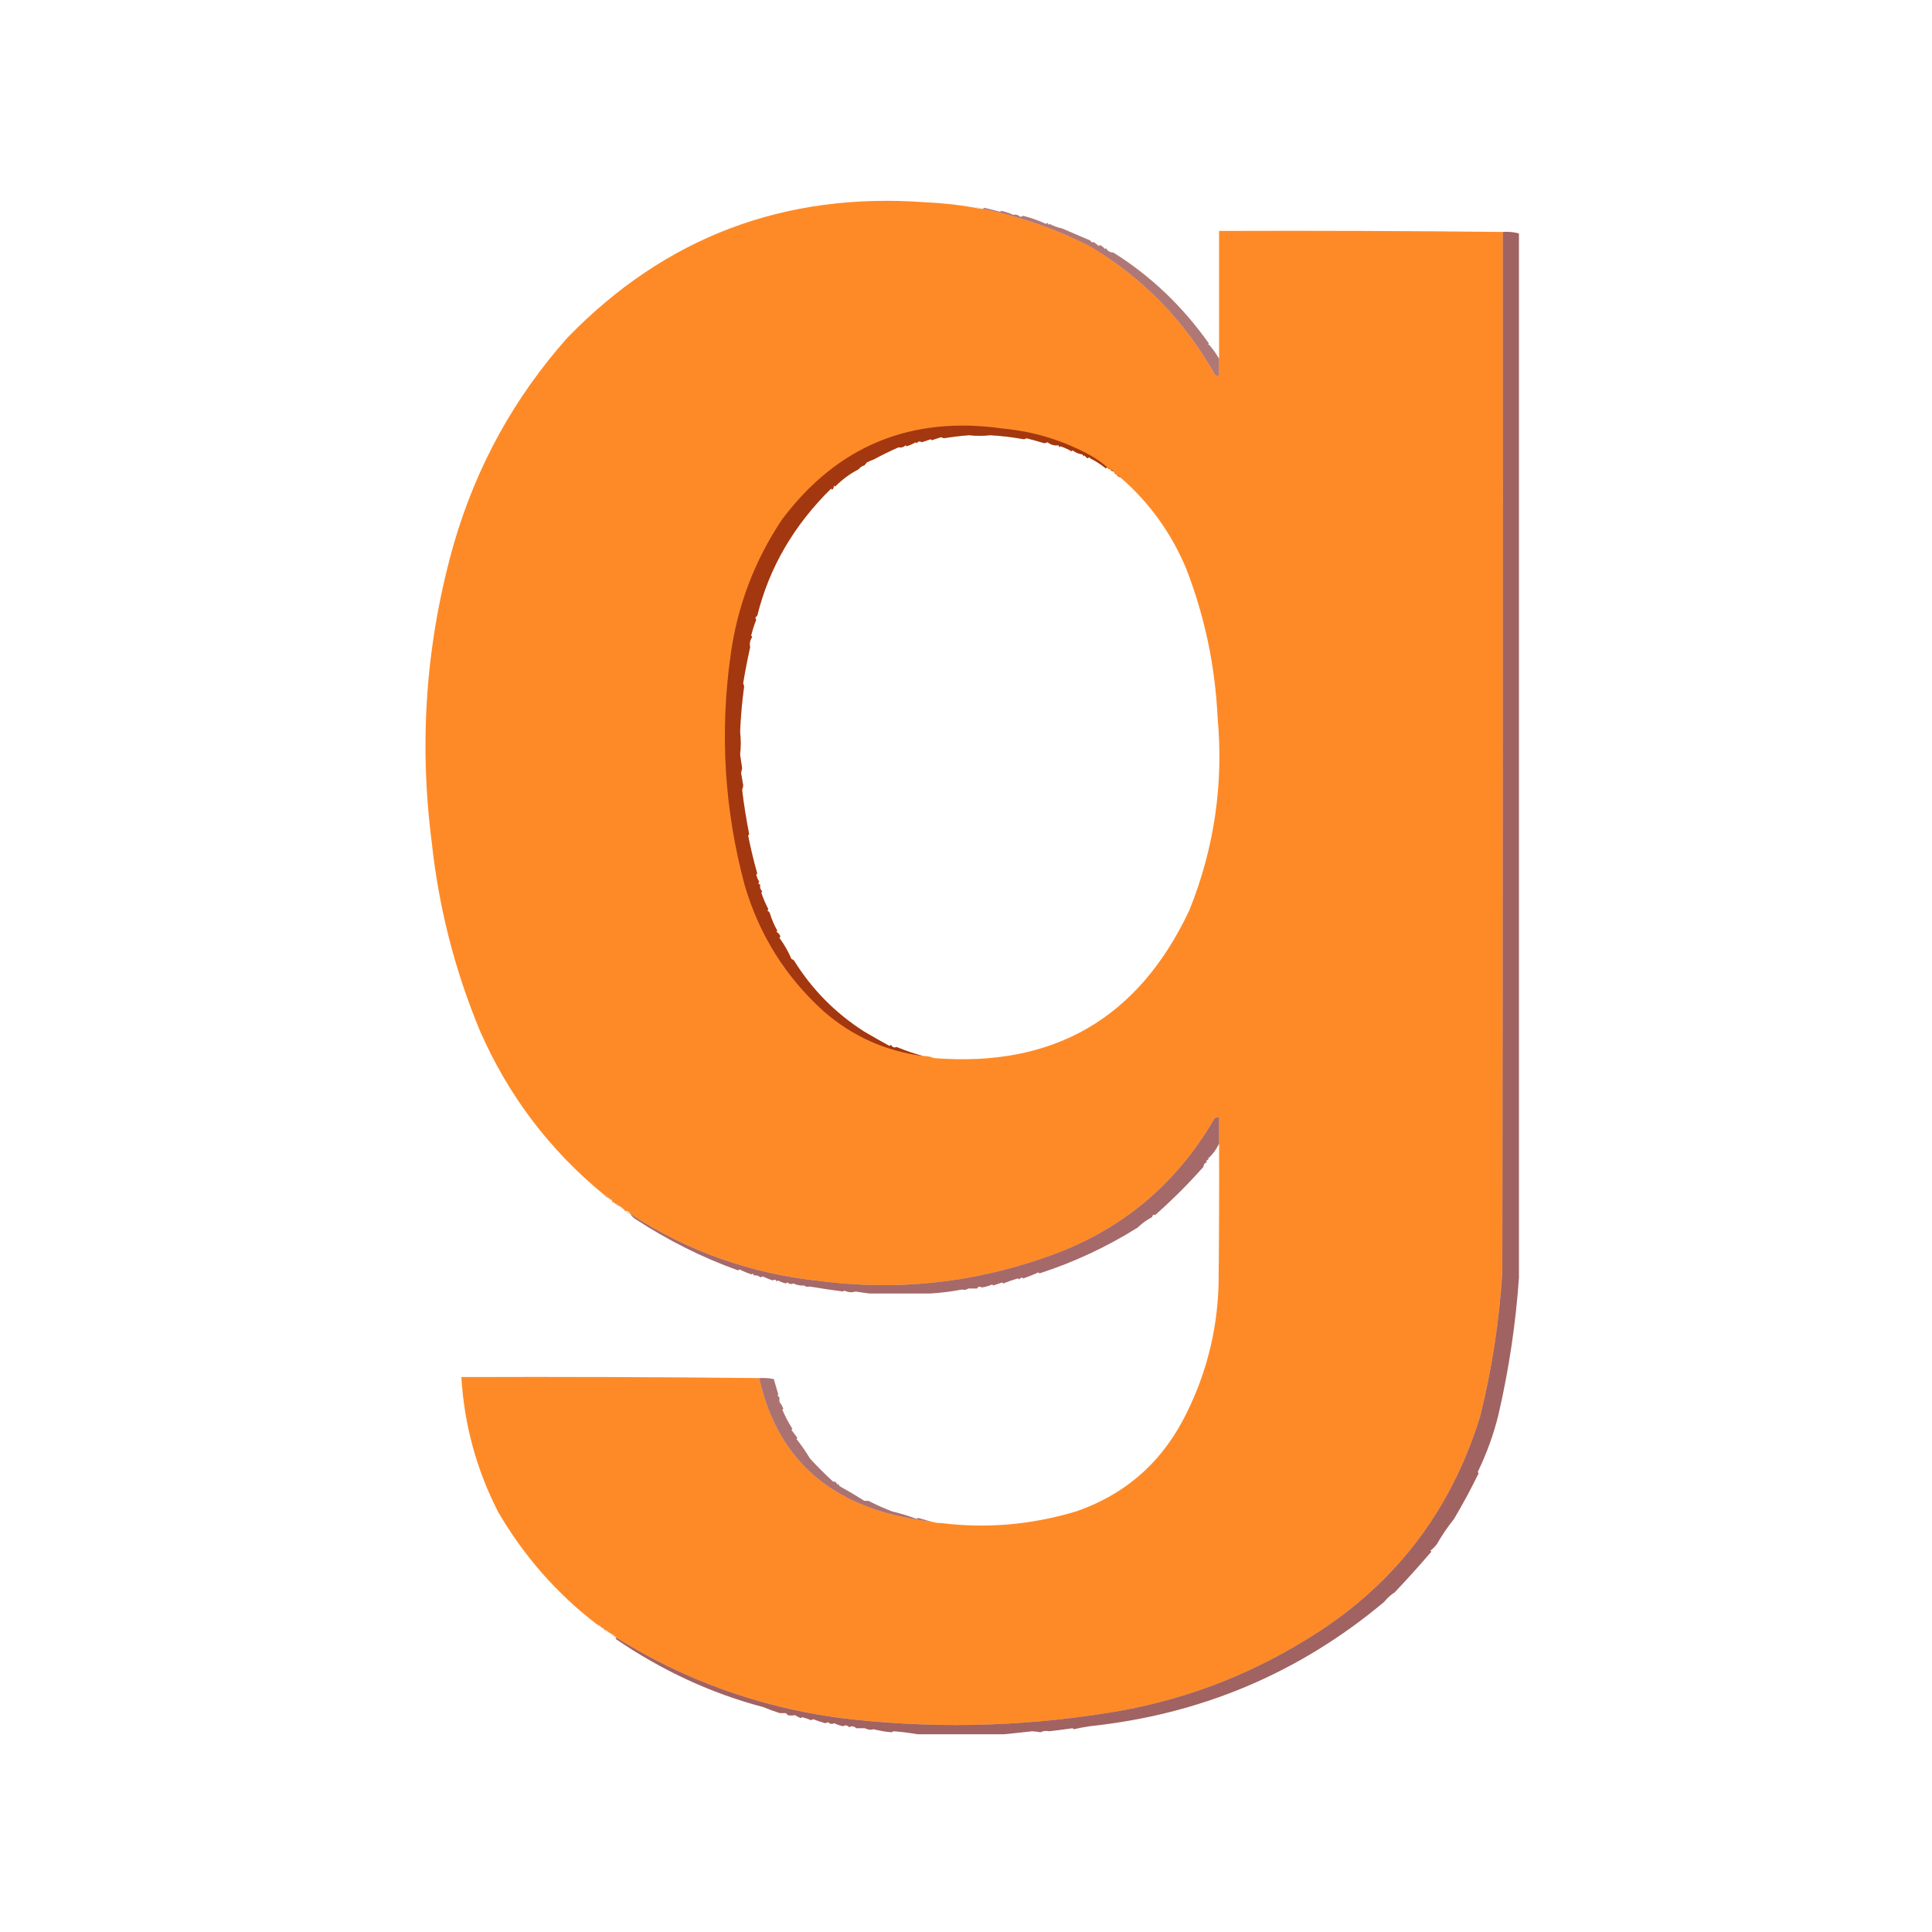 <?xml version="1.0" encoding="UTF-8"?>
<!DOCTYPE svg PUBLIC "-//W3C//DTD SVG 1.1//EN" "http://www.w3.org/Graphics/SVG/1.1/DTD/svg11.dtd">
<svg xmlns="http://www.w3.org/2000/svg" version="1.1" width="1920px" height="1920px" style="shape-rendering:geometricPrecision; text-rendering:geometricPrecision; image-rendering:optimizeQuality; fill-rule:evenodd; clip-rule:evenodd" xmlns:xlink="http://www.w3.org/1999/xlink">
<g><path style="opacity:0.998" fill="#fe8a27" d="M 969.5,206.5 C 971.764,207.219 974.097,207.552 976.5,207.5C 1013.75,215.086 1049.42,227.586 1083.5,245C 1136.17,276.506 1177.51,319.006 1207.5,372.5C 1208.69,373.429 1210.02,373.762 1211.5,373.5C 1211.5,367.833 1211.5,362.167 1211.5,356.5C 1211.5,314.167 1211.5,271.833 1211.5,229.5C 1305.67,229.167 1399.67,229.501 1493.5,230.5C 1493.67,575.167 1493.5,919.833 1493,1264.5C 1490,1312.83 1482.67,1360.49 1471,1407.5C 1441.07,1504.59 1382.57,1579.09 1295.5,1631C 1235.92,1667.31 1171.59,1690.97 1102.5,1702C 1012.71,1716.56 922.712,1718.22 832.5,1707C 753.342,1696.01 680.009,1669.51 612.5,1627.5C 610.469,1625.48 608.135,1623.81 605.5,1622.5C 604.101,1621.11 602.434,1620.11 600.5,1619.5C 600.027,1618.09 599.027,1617.43 597.5,1617.5C 597.167,1616.5 596.5,1615.83 595.5,1615.5C 595.158,1614.66 594.492,1614.33 593.5,1614.5C 553.618,1584.01 520.785,1546.67 495,1502.5C 473.479,1460.42 461.312,1415.75 458.5,1368.5C 557.237,1368.17 655.904,1368.5 754.5,1369.5C 770.172,1440 812.839,1484.84 882.5,1504C 896.992,1507.8 911.659,1510.63 926.5,1512.5C 926.833,1512.5 927.167,1512.5 927.5,1512.5C 929.607,1513.47 931.941,1513.8 934.5,1513.5C 979.827,1519.25 1024.83,1515.41 1069.5,1502C 1116.34,1485.82 1151.5,1455.99 1175,1412.5C 1197.46,1370.33 1209.46,1325.33 1211,1277.5C 1211.5,1230.5 1211.67,1183.5 1211.5,1136.5C 1211.5,1127.83 1211.5,1119.17 1211.5,1110.5C 1209.86,1110.29 1208.36,1110.62 1207,1111.5C 1167.99,1178.79 1111.49,1224.96 1037.5,1250C 965.04,1275.24 890.707,1282.9 814.5,1273C 746.294,1265.77 683.627,1243.6 626.5,1206.5C 625.738,1204.74 624.404,1203.74 622.5,1203.5C 621.508,1203.67 620.842,1203.34 620.5,1202.5C 619.127,1200.79 617.461,1199.46 615.5,1198.5C 615.027,1197.09 614.027,1196.43 612.5,1196.5C 611.25,1196.42 610.417,1195.76 610,1194.5C 608.893,1195.71 608.393,1195.38 608.5,1193.5C 608.027,1192.09 607.027,1191.43 605.5,1191.5C 605.5,1190.83 605.167,1190.5 604.5,1190.5C 603.738,1188.74 602.404,1187.74 600.5,1187.5C 546.299,1143.12 505.132,1088.79 477,1024.5C 451.927,964.209 435.927,901.542 429,836.5C 416.11,736.281 423.444,637.614 451,540.5C 473.403,463.329 511.069,394.996 564,335.5C 661.063,235.569 779.563,190.735 919.5,201C 936.906,201.768 953.572,203.601 969.5,206.5 Z M 1083.5,455.5 C 1088.65,458.044 1093.82,461.378 1099,465.5C 1099.38,464.944 1099.88,464.611 1100.5,464.5C 1100.97,465.906 1101.97,466.573 1103.5,466.5C 1103.97,467.906 1104.97,468.573 1106.5,468.5C 1106.5,469.167 1106.83,469.5 1107.5,469.5C 1107.5,470.833 1108.17,471.5 1109.5,471.5C 1110.26,473.262 1111.6,474.262 1113.5,474.5C 1142.35,499.553 1164.18,529.887 1179,565.5C 1197.26,612.781 1207.59,661.781 1210,712.5C 1216.14,778.829 1206.81,842.829 1182,904.5C 1131.56,1012.07 1046.89,1061.07 928,1051.5C 924.679,1050.03 921.179,1049.36 917.5,1049.5C 908.781,1047.21 899.948,1044.21 891,1040.5C 888.77,1041.49 886.936,1040.82 885.5,1038.5C 884.914,1038.71 884.414,1039.04 884,1039.5C 875.451,1034.81 866.951,1029.97 858.5,1025C 829.958,1006.68 806.791,983.176 789,954.5C 788.25,953.874 787.416,953.374 786.5,953C 783.492,945.882 779.492,938.882 774.5,932C 775.451,931.282 775.617,930.449 775,929.5C 774.167,928 773,926.833 771.5,926C 771.833,925.667 772.167,925.333 772.5,925C 769.511,919.806 767.011,913.972 765,907.5C 764.5,906.333 763.667,905.5 762.5,905C 762.957,904.586 763.291,904.086 763.5,903.5C 760.597,897.874 758.264,892.374 756.5,887C 756.833,886.667 757.167,886.333 757.5,886C 755.545,883.832 754.879,881.498 755.5,879C 753.431,878.676 753.098,877.842 754.5,876.5C 753.193,874.075 752.193,871.742 751.5,869.5C 751.709,868.914 752.043,868.414 752.5,868C 749.001,855.659 746.001,843.159 743.5,830.5C 743.709,829.914 744.043,829.414 744.5,829C 741.573,814.191 739.24,799.524 737.5,785C 738.174,783.249 738.507,781.583 738.5,780C 737.801,776.2 737.135,772.367 736.5,768.5C 736.61,766.902 736.943,765.235 737.5,763.5C 736.86,758.968 736.194,754.468 735.5,750C 736.332,742.161 736.332,734.495 735.5,727C 736.107,712.121 737.44,697.121 739.5,682C 739.167,681 738.833,680 738.5,679C 740.449,667.326 742.782,655.326 745.5,643C 744.591,639.856 745.257,636.522 747.5,633C 747.043,632.586 746.709,632.086 746.5,631.5C 747.911,625.912 749.578,620.746 751.5,616C 750.273,614.413 750.606,613.079 752.5,612C 764.317,564.193 788.817,522.027 826,485.5C 826.667,486.833 827.333,486.833 828,485.5C 828.333,484.5 828.667,483.5 829,482.5C 829.333,482.833 829.667,483.167 830,483.5C 837.079,476.377 844.746,470.711 853,466.5C 854.908,464.262 856.908,462.929 859,462.5C 859.833,461.5 860.667,460.5 861.5,459.5C 863.997,458.299 866.331,457.299 868.5,456.5C 876.46,452.179 884.626,448.179 893,444.5C 895.498,445.121 897.832,444.455 900,442.5C 900.333,442.833 900.667,443.167 901,443.5C 904.171,442.464 907.171,441.13 910,439.5C 910.333,439.833 910.667,440.167 911,440.5C 912.396,438.473 914.062,438.14 916,439.5C 919,438.5 922,437.5 925,436.5C 925.333,436.833 925.667,437.167 926,437.5C 929,436.5 932,435.5 935,434.5C 936,434.833 937,435.167 938,435.5C 946.298,434.169 954.631,433.169 963,432.5C 970.183,433.328 977.183,433.328 984,432.5C 994.995,433.105 1006.16,434.438 1017.5,436.5C 1018.44,436.392 1019.28,436.059 1020,435.5C 1025.79,436.954 1031.79,438.621 1038,440.5C 1039,440.167 1040,439.833 1041,439.5C 1044.37,442.09 1048.04,443.09 1052,442.5C 1052.32,444.301 1052.98,444.634 1054,443.5C 1057.83,444.869 1061.49,446.536 1065,448.5C 1065.33,448.167 1065.67,447.833 1066,447.5C 1068.74,449.755 1071.91,451.088 1075.5,451.5C 1076.19,452.025 1076.69,452.692 1077,453.5C 1077.33,453.167 1077.67,452.833 1078,452.5C 1078.67,453.833 1079.67,454.833 1081,455.5C 1081.98,454.226 1082.81,454.226 1083.5,455.5 Z"/></g>
<g><path style="opacity:0.091" fill="#660000" d="M 969.5,206.5 C 969.735,205.903 970.235,205.57 971,205.5C 973.03,205.954 974.863,206.62 976.5,207.5C 974.097,207.552 971.764,207.219 969.5,206.5 Z"/></g>
<g><path style="opacity:0.532" fill="#690200" d="M 1201.5,341.5 C 1200.17,341.833 1200.17,342.167 1201.5,342.5C 1205.32,346.811 1208.66,351.478 1211.5,356.5C 1211.5,362.167 1211.5,367.833 1211.5,373.5C 1210.02,373.762 1208.69,373.429 1207.5,372.5C 1177.51,319.006 1136.17,276.506 1083.5,245C 1049.42,227.586 1013.75,215.086 976.5,207.5C 977.117,207.389 977.617,207.056 978,206.5C 983.376,207.677 988.709,209.011 994,210.5C 994.333,210.167 994.667,209.833 995,209.5C 998.889,210.326 1002.89,211.659 1007,213.5C 1009.5,212.879 1011.83,213.545 1014,215.5C 1015,215.167 1016,214.833 1017,214.5C 1024.95,216.592 1032.45,219.258 1039.5,222.5C 1040.84,221.098 1041.68,221.431 1042,223.5C 1042.33,223.167 1042.67,222.833 1043,222.5C 1046.93,224.589 1051.1,226.089 1055.5,227C 1064.55,230.837 1073.88,234.837 1083.5,239C 1084.47,240.758 1085.64,241.258 1087,240.5C 1088.67,241.833 1090.33,243.167 1092,244.5C 1092.33,244.167 1092.67,243.833 1093,243.5C 1095.07,244.364 1096.74,245.697 1098,247.5C 1098.33,247.167 1098.67,246.833 1099,246.5C 1100.63,249.399 1103.13,250.899 1106.5,251C 1143.59,274.231 1175.26,304.397 1201.5,341.5 Z"/></g>
<g><path style="opacity:0.614" fill="#670000" d="M 1493.5,230.5 C 1498.96,230.103 1504.29,230.603 1509.5,232C 1509.5,578.224 1509.5,924.224 1509.5,1270C 1506.29,1315.92 1499.45,1361.42 1489,1406.5C 1484.32,1425.51 1477.49,1444.34 1468.5,1463C 1468.83,1463.33 1469.17,1463.67 1469.5,1464C 1462.09,1479.3 1453.93,1494.46 1445,1509.5C 1438.45,1517.71 1432.79,1526.04 1428,1534.5C 1426.17,1537 1424,1539.17 1421.5,1541C 1421.83,1541.33 1422.17,1541.67 1422.5,1542C 1410.65,1555.85 1398.48,1569.35 1386,1582.5C 1382.31,1584.74 1378.81,1587.9 1375.5,1592C 1291.21,1662.6 1193.71,1703.76 1083,1715.5C 1077.74,1716.28 1072.4,1717.28 1067,1718.5C 1066.67,1718.17 1066.33,1717.83 1066,1717.5C 1058.23,1718.65 1050.4,1719.65 1042.5,1720.5C 1039.68,1719.82 1036.85,1720.15 1034,1721.5C 1031.7,1721.07 1029.04,1720.73 1026,1720.5C 1016.72,1721.56 1007.22,1722.56 997.5,1723.5C 969.012,1723.5 940.512,1723.5 912,1723.5C 903.896,1722.11 895.896,1721.11 888,1720.5C 887.275,1721.06 886.442,1721.39 885.5,1721.5C 879.554,1720.92 873.721,1719.92 868,1718.5C 865.523,1719.41 862.689,1719.07 859.5,1717.5C 856.634,1717.55 853.801,1717.55 851,1717.5C 848.578,1715.38 846.244,1715.04 844,1716.5C 841.957,1714.48 839.957,1714.15 838,1715.5C 834.861,1714.92 831.861,1713.92 829,1712.5C 826.845,1713.68 824.845,1713.35 823,1711.5C 822,1711.83 821,1712.17 820,1712.5C 815.952,1711.32 811.952,1709.99 808,1708.5C 807.439,1709.02 806.772,1709.36 806,1709.5C 803.057,1708.25 800.057,1707.25 797,1706.5C 796.667,1706.83 796.333,1707.17 796,1707.5C 794.09,1706.79 792.09,1705.79 790,1704.5C 787.519,1705.02 785.186,1705.02 783,1704.5C 782.333,1703.83 781.667,1703.17 781,1702.5C 779,1702.5 777,1702.5 775,1702.5C 769.769,1700.85 764.269,1698.85 758.5,1696.5C 706.801,1682.86 657.801,1660.2 611.5,1628.5C 612.167,1628.5 612.5,1628.17 612.5,1627.5C 680.009,1669.51 753.342,1696.01 832.5,1707C 922.712,1718.22 1012.71,1716.56 1102.5,1702C 1171.59,1690.97 1235.92,1667.31 1295.5,1631C 1382.57,1579.09 1441.07,1504.59 1471,1407.5C 1482.67,1360.49 1490,1312.83 1493,1264.5C 1493.5,919.833 1493.67,575.167 1493.5,230.5 Z"/></g>
<g><path style="opacity:0.008" fill="#660000" d="M 1201.5,341.5 C 1202.83,342.167 1202.83,342.167 1201.5,341.5 Z"/></g>
<g><path style="opacity:0.599" fill="#670100" d="M 1100.5,464.5 C 1099.88,464.611 1099.38,464.944 1099,465.5C 1093.82,461.378 1088.65,458.044 1083.5,455.5C 1082.81,454.226 1081.98,454.226 1081,455.5C 1079.67,454.833 1078.67,453.833 1078,452.5C 1077.67,452.833 1077.33,453.167 1077,453.5C 1076.69,452.692 1076.19,452.025 1075.5,451.5C 1071.91,451.088 1068.74,449.755 1066,447.5C 1065.67,447.833 1065.33,448.167 1065,448.5C 1061.49,446.536 1057.83,444.869 1054,443.5C 1052.98,444.634 1052.32,444.301 1052,442.5C 1048.04,443.09 1044.37,442.09 1041,439.5C 1040,439.833 1039,440.167 1038,440.5C 1031.79,438.621 1025.79,436.954 1020,435.5C 1019.28,436.059 1018.44,436.392 1017.5,436.5C 1006.16,434.438 994.995,433.105 984,432.5C 977.183,433.328 970.183,433.328 963,432.5C 954.631,433.169 946.298,434.169 938,435.5C 937,435.167 936,434.833 935,434.5C 932,435.5 929,436.5 926,437.5C 925.667,437.167 925.333,436.833 925,436.5C 922,437.5 919,438.5 916,439.5C 914.062,438.14 912.396,438.473 911,440.5C 910.667,440.167 910.333,439.833 910,439.5C 907.171,441.13 904.171,442.464 901,443.5C 900.667,443.167 900.333,442.833 900,442.5C 897.832,444.455 895.498,445.121 893,444.5C 884.626,448.179 876.46,452.179 868.5,456.5C 866.331,457.299 863.997,458.299 861.5,459.5C 860.667,460.5 859.833,461.5 859,462.5C 856.908,462.929 854.908,464.262 853,466.5C 844.746,470.711 837.079,476.377 830,483.5C 829.667,483.167 829.333,482.833 829,482.5C 828.667,483.5 828.333,484.5 828,485.5C 827.333,486.833 826.667,486.833 826,485.5C 788.817,522.027 764.317,564.193 752.5,612C 750.606,613.079 750.273,614.413 751.5,616C 749.578,620.746 747.911,625.912 746.5,631.5C 746.709,632.086 747.043,632.586 747.5,633C 745.257,636.522 744.591,639.856 745.5,643C 742.782,655.326 740.449,667.326 738.5,679C 738.833,680 739.167,681 739.5,682C 737.44,697.121 736.107,712.121 735.5,727C 736.332,734.495 736.332,742.161 735.5,750C 736.194,754.468 736.86,758.968 737.5,763.5C 736.943,765.235 736.61,766.902 736.5,768.5C 737.135,772.367 737.801,776.2 738.5,780C 738.507,781.583 738.174,783.249 737.5,785C 739.24,799.524 741.573,814.191 744.5,829C 744.043,829.414 743.709,829.914 743.5,830.5C 746.001,843.159 749.001,855.659 752.5,868C 752.043,868.414 751.709,868.914 751.5,869.5C 752.193,871.742 753.193,874.075 754.5,876.5C 753.098,877.842 753.431,878.676 755.5,879C 754.879,881.498 755.545,883.832 757.5,886C 757.167,886.333 756.833,886.667 756.5,887C 758.264,892.374 760.597,897.874 763.5,903.5C 763.291,904.086 762.957,904.586 762.5,905C 763.667,905.5 764.5,906.333 765,907.5C 767.011,913.972 769.511,919.806 772.5,925C 772.167,925.333 771.833,925.667 771.5,926C 773,926.833 774.167,928 775,929.5C 775.617,930.449 775.451,931.282 774.5,932C 779.492,938.882 783.492,945.882 786.5,953C 787.416,953.374 788.25,953.874 789,954.5C 806.791,983.176 829.958,1006.68 858.5,1025C 866.951,1029.97 875.451,1034.81 884,1039.5C 884.414,1039.04 884.914,1038.71 885.5,1038.5C 886.936,1040.82 888.77,1041.49 891,1040.5C 899.948,1044.21 908.781,1047.21 917.5,1049.5C 879.911,1044.59 846.911,1029.76 818.5,1005C 780.616,970.724 754.449,928.89 740,879.5C 719.893,804.46 715.227,728.46 726,651.5C 732.697,602.468 749.697,557.468 777,516.5C 832.126,442.872 905.626,412.705 997.5,426C 1028.42,428.974 1057.42,437.974 1084.5,453C 1090.29,456.309 1095.63,460.142 1100.5,464.5 Z"/></g>
<g><path style="opacity:0.141" fill="#731104" d="M 1100.5,464.5 C 1102.03,464.427 1103.03,465.094 1103.5,466.5C 1101.97,466.573 1100.97,465.906 1100.5,464.5 Z"/></g>
<g><path style="opacity:0.38" fill="#892908" d="M 1103.5,466.5 C 1105.03,466.427 1106.03,467.094 1106.5,468.5C 1104.97,468.573 1103.97,467.906 1103.5,466.5 Z"/></g>
<g><path style="opacity:0.123" fill="#660000" d="M 1107.5,469.5 C 1108.5,469.833 1109.17,470.5 1109.5,471.5C 1108.17,471.5 1107.5,470.833 1107.5,469.5 Z"/></g>
<g><path style="opacity:0.122" fill="#6f0b02" d="M 1109.5,471.5 C 1111.4,471.738 1112.74,472.738 1113.5,474.5C 1111.6,474.262 1110.26,473.262 1109.5,471.5 Z"/></g>
<g><path style="opacity:0.586" fill="#670100" d="M 1211.5,1136.5 C 1209.06,1141.8 1205.73,1146.47 1201.5,1150.5C 1200.17,1150.83 1200.17,1151.17 1201.5,1151.5C 1200.57,1152.31 1199.57,1153.15 1198.5,1154C 1198.83,1154.33 1199.17,1154.67 1199.5,1155C 1197.28,1155.65 1196.11,1157.15 1196,1159.5C 1181.79,1175.71 1165.79,1191.71 1148,1207.5C 1146.44,1206.65 1145.44,1207.32 1145,1209.5C 1140.03,1212.07 1135.19,1215.57 1130.5,1220C 1099.83,1239.22 1067.33,1254.38 1033,1265.5C 1032.67,1265.17 1032.33,1264.83 1032,1264.5C 1027.08,1266.7 1022.08,1268.7 1017,1270.5C 1015.41,1269.27 1014.08,1269.61 1013,1271.5C 1012.59,1271.04 1012.09,1270.71 1011.5,1270.5C 1006.67,1271.93 1001.83,1273.6 997,1275.5C 996.667,1275.17 996.333,1274.83 996,1274.5C 993,1275.5 990,1276.5 987,1277.5C 986.667,1277.17 986.333,1276.83 986,1276.5C 982.675,1278 979.175,1279 975.5,1279.5C 973.694,1278.14 972.194,1278.47 971,1280.5C 968.133,1280.43 965.3,1280.43 962.5,1280.5C 960.326,1281.86 958.159,1282.2 956,1281.5C 945.413,1283.54 934.747,1284.87 924,1285.5C 903.999,1285.43 884.165,1285.43 864.5,1285.5C 859.611,1284.91 854.777,1284.25 850,1283.5C 846.512,1284.71 842.845,1284.38 839,1282.5C 838.667,1282.83 838.333,1283.17 838,1283.5C 826.816,1282.09 815.65,1280.42 804.5,1278.5C 802.665,1279.19 800.832,1278.86 799,1277.5C 795.539,1277.84 792.039,1277.18 788.5,1275.5C 786.402,1276.48 784.402,1276.15 782.5,1274.5C 781.914,1274.71 781.414,1275.04 781,1275.5C 778.391,1274.87 775.725,1273.87 773,1272.5C 772.667,1272.83 772.333,1273.17 772,1273.5C 770.921,1271.61 769.587,1271.27 768,1272.5C 764.58,1271.41 761.247,1270.08 758,1268.5C 757.228,1268.64 756.561,1268.98 756,1269.5C 753.731,1267.73 751.398,1267.06 749,1267.5C 748.683,1265.7 748.016,1265.37 747,1266.5C 742.86,1265.2 738.86,1263.54 735,1261.5C 734.586,1261.96 734.086,1262.29 733.5,1262.5C 698.037,1249.81 664.037,1232.81 631.5,1211.5C 629.371,1210.21 627.704,1208.54 626.5,1206.5C 683.627,1243.6 746.294,1265.77 814.5,1273C 890.707,1282.9 965.04,1275.24 1037.5,1250C 1111.49,1224.96 1167.99,1178.79 1207,1111.5C 1208.36,1110.62 1209.86,1110.29 1211.5,1110.5C 1211.5,1119.17 1211.5,1127.83 1211.5,1136.5 Z"/></g>
<g><path style="opacity:0.004" fill="#660000" d="M 1201.5,1150.5 C 1202.83,1151.17 1202.83,1151.17 1201.5,1150.5 Z"/></g>
<g><path style="opacity:0.384" fill="#a13e10" d="M 600.5,1187.5 C 602.404,1187.74 603.738,1188.74 604.5,1190.5C 602.596,1190.26 601.262,1189.26 600.5,1187.5 Z"/></g>
<g><path style="opacity:0.165" fill="#9a380d" d="M 605.5,1191.5 C 607.027,1191.43 608.027,1192.09 608.5,1193.5C 606.973,1193.57 605.973,1192.91 605.5,1191.5 Z"/></g>
<g><path style="opacity:0.471" fill="#a23e10" d="M 612.5,1196.5 C 614.027,1196.43 615.027,1197.09 615.5,1198.5C 613.973,1198.57 612.973,1197.91 612.5,1196.5 Z"/></g>
<g><path style="opacity:0.075" fill="#7c1b07" d="M 615.5,1198.5 C 617.461,1199.46 619.127,1200.79 620.5,1202.5C 617.937,1202.27 616.27,1200.94 615.5,1198.5 Z"/></g>
<g><path style="opacity:0.132" fill="#761505" d="M 622.5,1203.5 C 624.404,1203.74 625.738,1204.74 626.5,1206.5C 624.285,1207.31 622.951,1206.31 622.5,1203.5 Z"/></g>
<g><path style="opacity:0.553" fill="#680100" d="M 754.5,1369.5 C 759.43,1369.2 764.263,1369.53 769,1370.5C 770.512,1375.7 772.012,1380.87 773.5,1386C 773.167,1386.33 772.833,1386.67 772.5,1387C 773.308,1387.31 773.975,1387.81 774.5,1388.5C 774.64,1389.9 774.64,1391.4 774.5,1393C 776.125,1395.11 777.458,1397.44 778.5,1400C 778.167,1400.33 777.833,1400.67 777.5,1401C 780.148,1407.28 783.481,1413.61 787.5,1420C 787.167,1420.33 786.833,1420.67 786.5,1421C 788.5,1423.67 790.5,1426.33 792.5,1429C 792.167,1429.33 791.833,1429.67 791.5,1430C 796.423,1436.25 800.923,1442.75 805,1449.5C 812.442,1457.61 820.108,1465.27 828,1472.5C 829.943,1472.04 831.276,1473.04 832,1475.5C 832.333,1475.17 832.667,1474.83 833,1474.5C 833.374,1475.42 833.874,1476.25 834.5,1477C 842.837,1481.62 851.004,1486.45 859,1491.5C 860.333,1491.5 861.667,1491.5 863,1491.5C 870.61,1495.39 878.444,1498.89 886.5,1502C 894.857,1503.96 903.024,1506.46 911,1509.5C 911.414,1509.04 911.914,1508.71 912.5,1508.5C 917.283,1509.86 921.95,1511.19 926.5,1512.5C 911.659,1510.63 896.992,1507.8 882.5,1504C 812.839,1484.84 770.172,1440 754.5,1369.5 Z"/></g>
<g><path style="opacity:0.044" fill="#690200" d="M 934.5,1513.5 C 931.941,1513.8 929.607,1513.47 927.5,1512.5C 927.435,1512.06 927.601,1511.73 928,1511.5C 930.277,1512.12 932.444,1512.78 934.5,1513.5 Z"/></g>
<g><path style="opacity:0.227" fill="#781704" d="M 593.5,1614.5 C 594.492,1614.33 595.158,1614.66 595.5,1615.5C 594.673,1616.44 594.006,1616.11 593.5,1614.5 Z"/></g>
<g><path style="opacity:0.051" fill="#6c0601" d="M 597.5,1617.5 C 599.027,1617.43 600.027,1618.09 600.5,1619.5C 598.973,1619.57 597.973,1618.91 597.5,1617.5 Z"/></g>
<g><path style="opacity:0.1" fill="#761505" d="M 600.5,1619.5 C 602.434,1620.11 604.101,1621.11 605.5,1622.5C 603.067,1622.73 601.401,1621.73 600.5,1619.5 Z"/></g>
<g><path style="opacity:0.077" fill="#6d0801" d="M 605.5,1622.5 C 608.135,1623.81 610.469,1625.48 612.5,1627.5C 611.833,1627.5 611.5,1627.83 611.5,1628.5C 609.118,1626.79 607.118,1624.79 605.5,1622.5 Z"/></g>
</svg>
